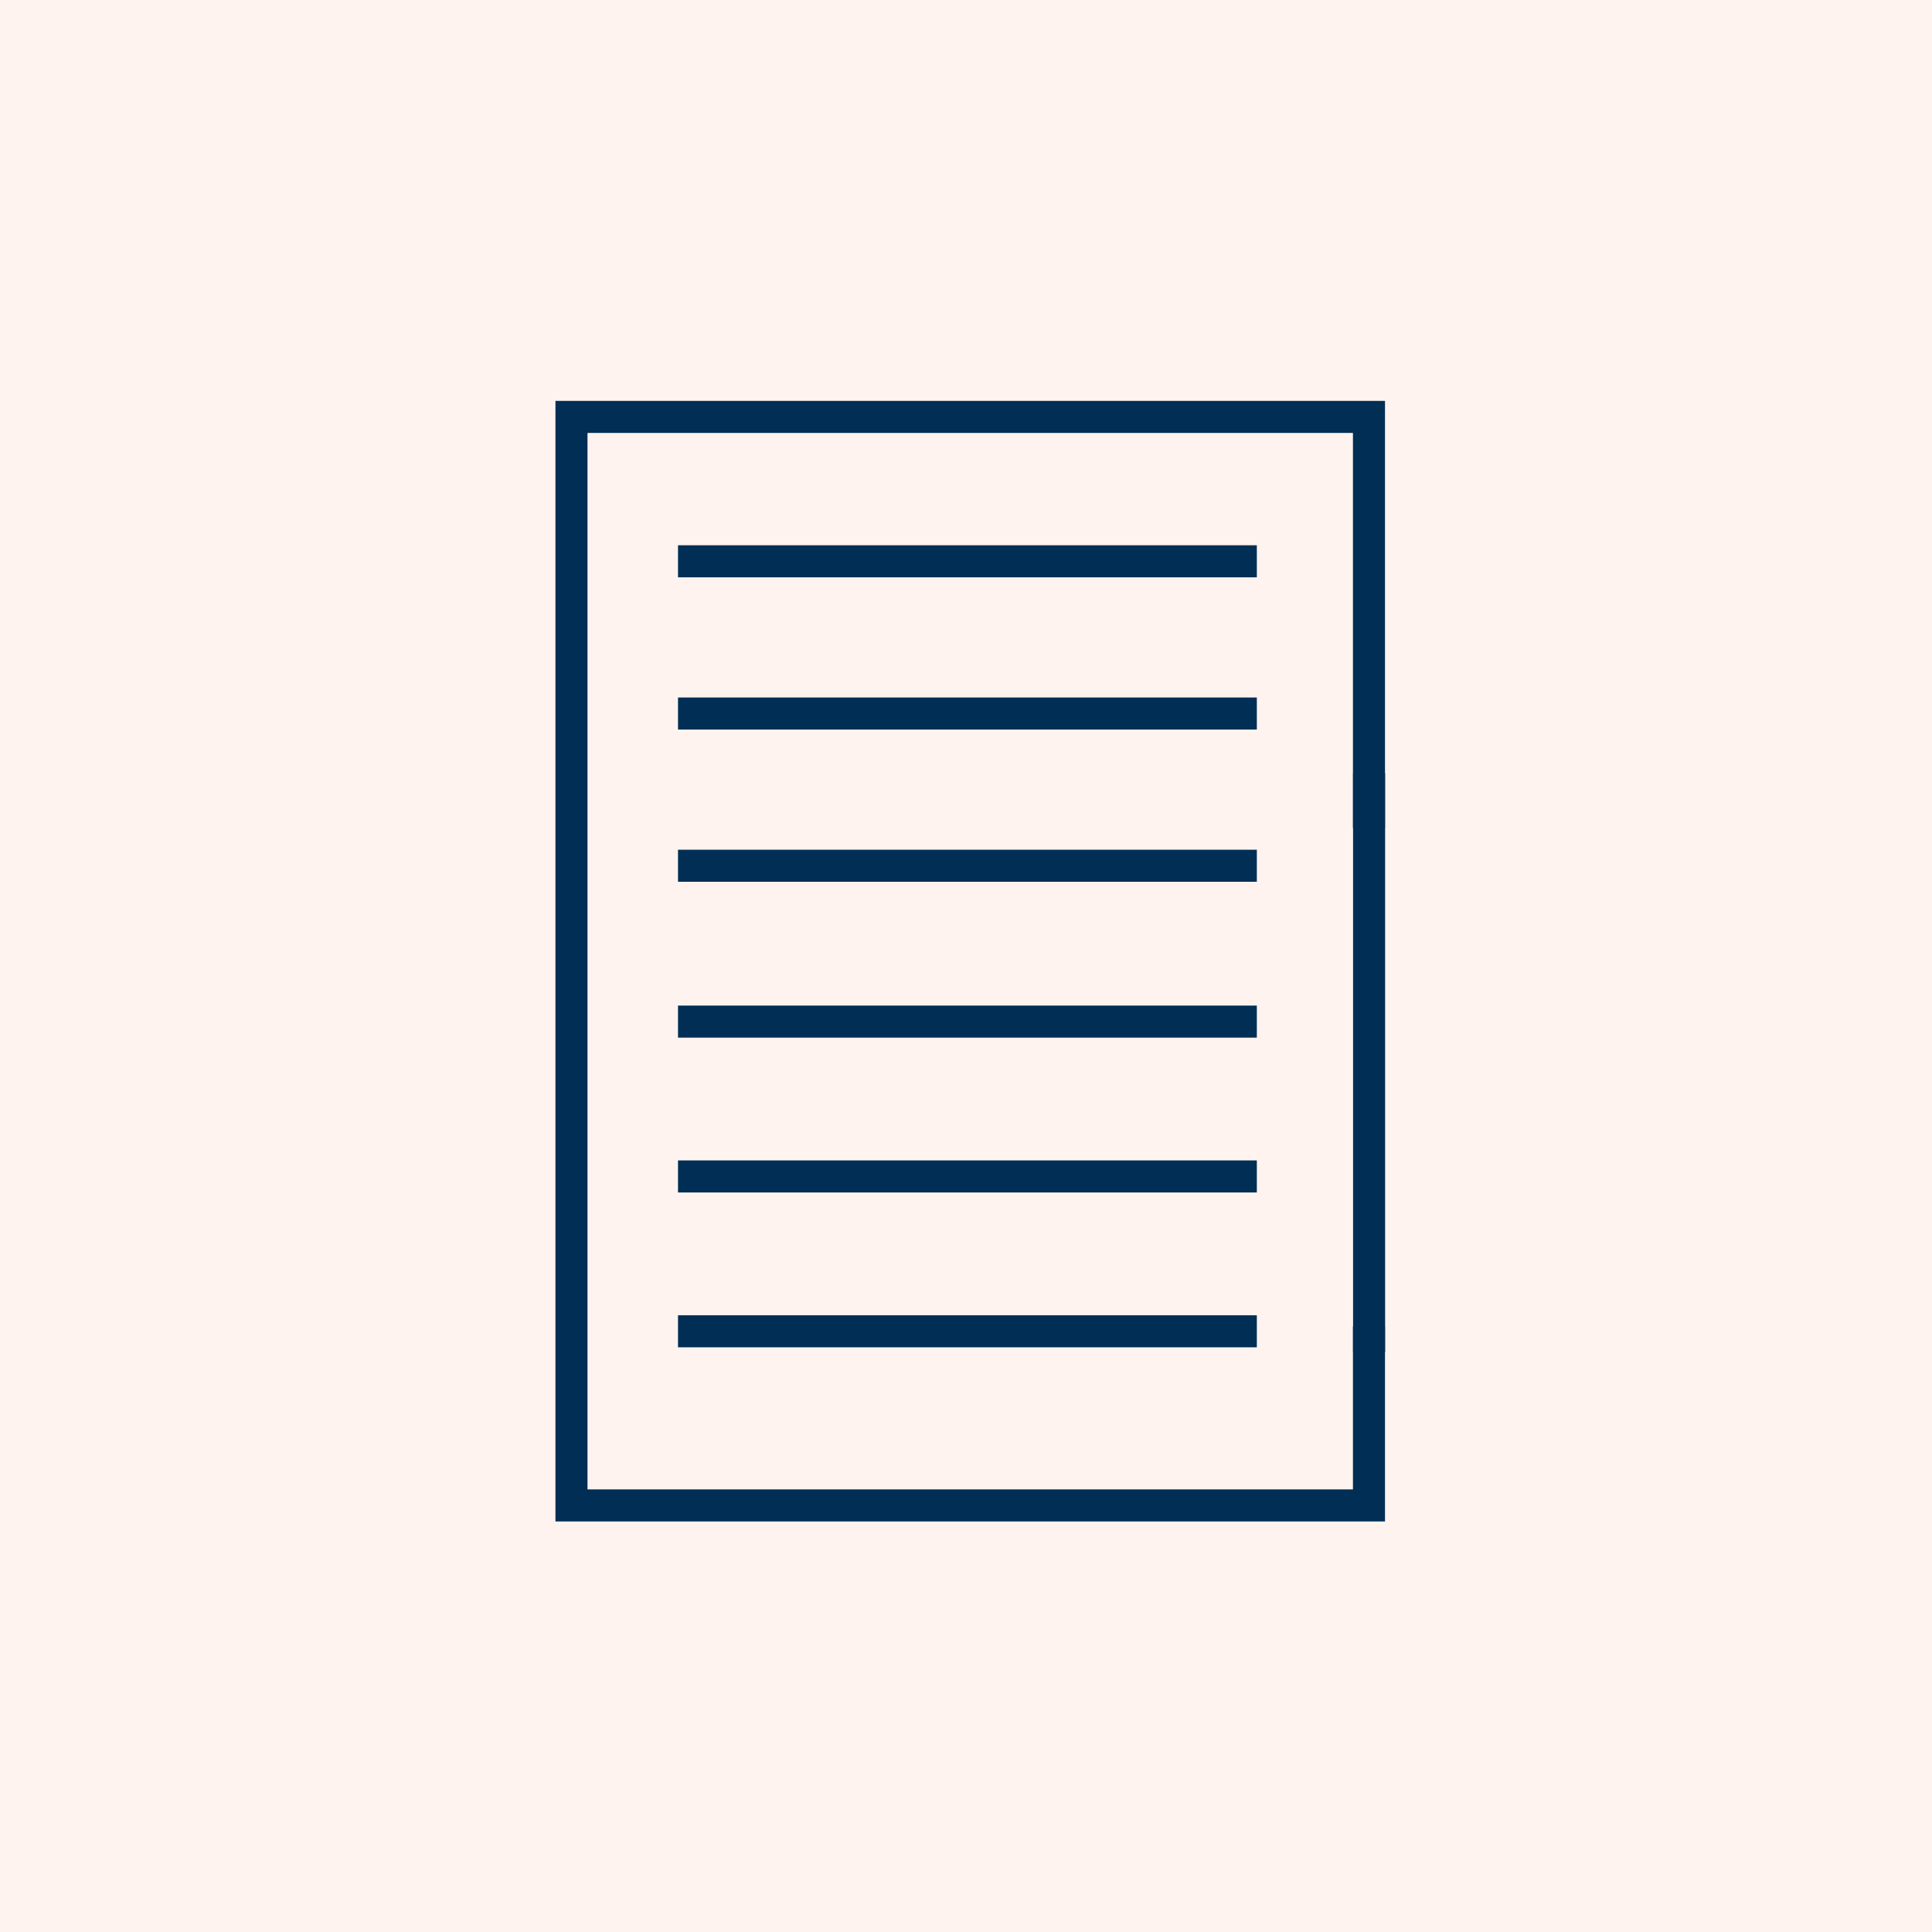 <svg width="200" height="200" viewBox="0 0 200 200" fill="none" xmlns="http://www.w3.org/2000/svg">
<rect x="0" y="0" width="200" height="200" fill="#808080" stroke="none"/>
<g clip-path="url(#clip0_246_21)">
<rect width="200" height="200" fill="white"/>
<rect width="200" height="200" fill="#FEF3EF"/>
<path d="M142.874 157H58V42H142.874V85.219H140.557V44.317H60.317V154.683H140.557V137.824H142.874V157Z" fill="#002E54" stroke="#002E54"/>
<path d="M129.607 56.947H70.688V59.264H129.607V56.947Z" fill="#002E54" stroke="#002E54"/>
<path d="M140.569 80.555V139.475H142.886V80.555H140.569Z" fill="#002E54" stroke="#002E54"/>
<path d="M129.607 72.706H70.688V75.023H129.607V72.706Z" fill="#002E54" stroke="#002E54"/>
<path d="M129.607 88.464H70.688V90.781H129.607V88.464Z" fill="#002E54" stroke="#002E54"/>
<path d="M129.607 104.598H70.688V106.916H129.607V104.598Z" fill="#002E54" stroke="#002E54"/>
<path d="M129.607 120.627H70.688V122.944H129.607V120.627Z" fill="#002E54" stroke="#002E54"/>
<path d="M129.607 136.655H70.688V138.973H129.607V136.655Z" fill="#002E54" stroke="#002E54"/>
</g>
<defs>
<clipPath id="clip0_246_21">
<rect width="200" height="200" fill="white"/>
</clipPath>
</defs>
</svg>
